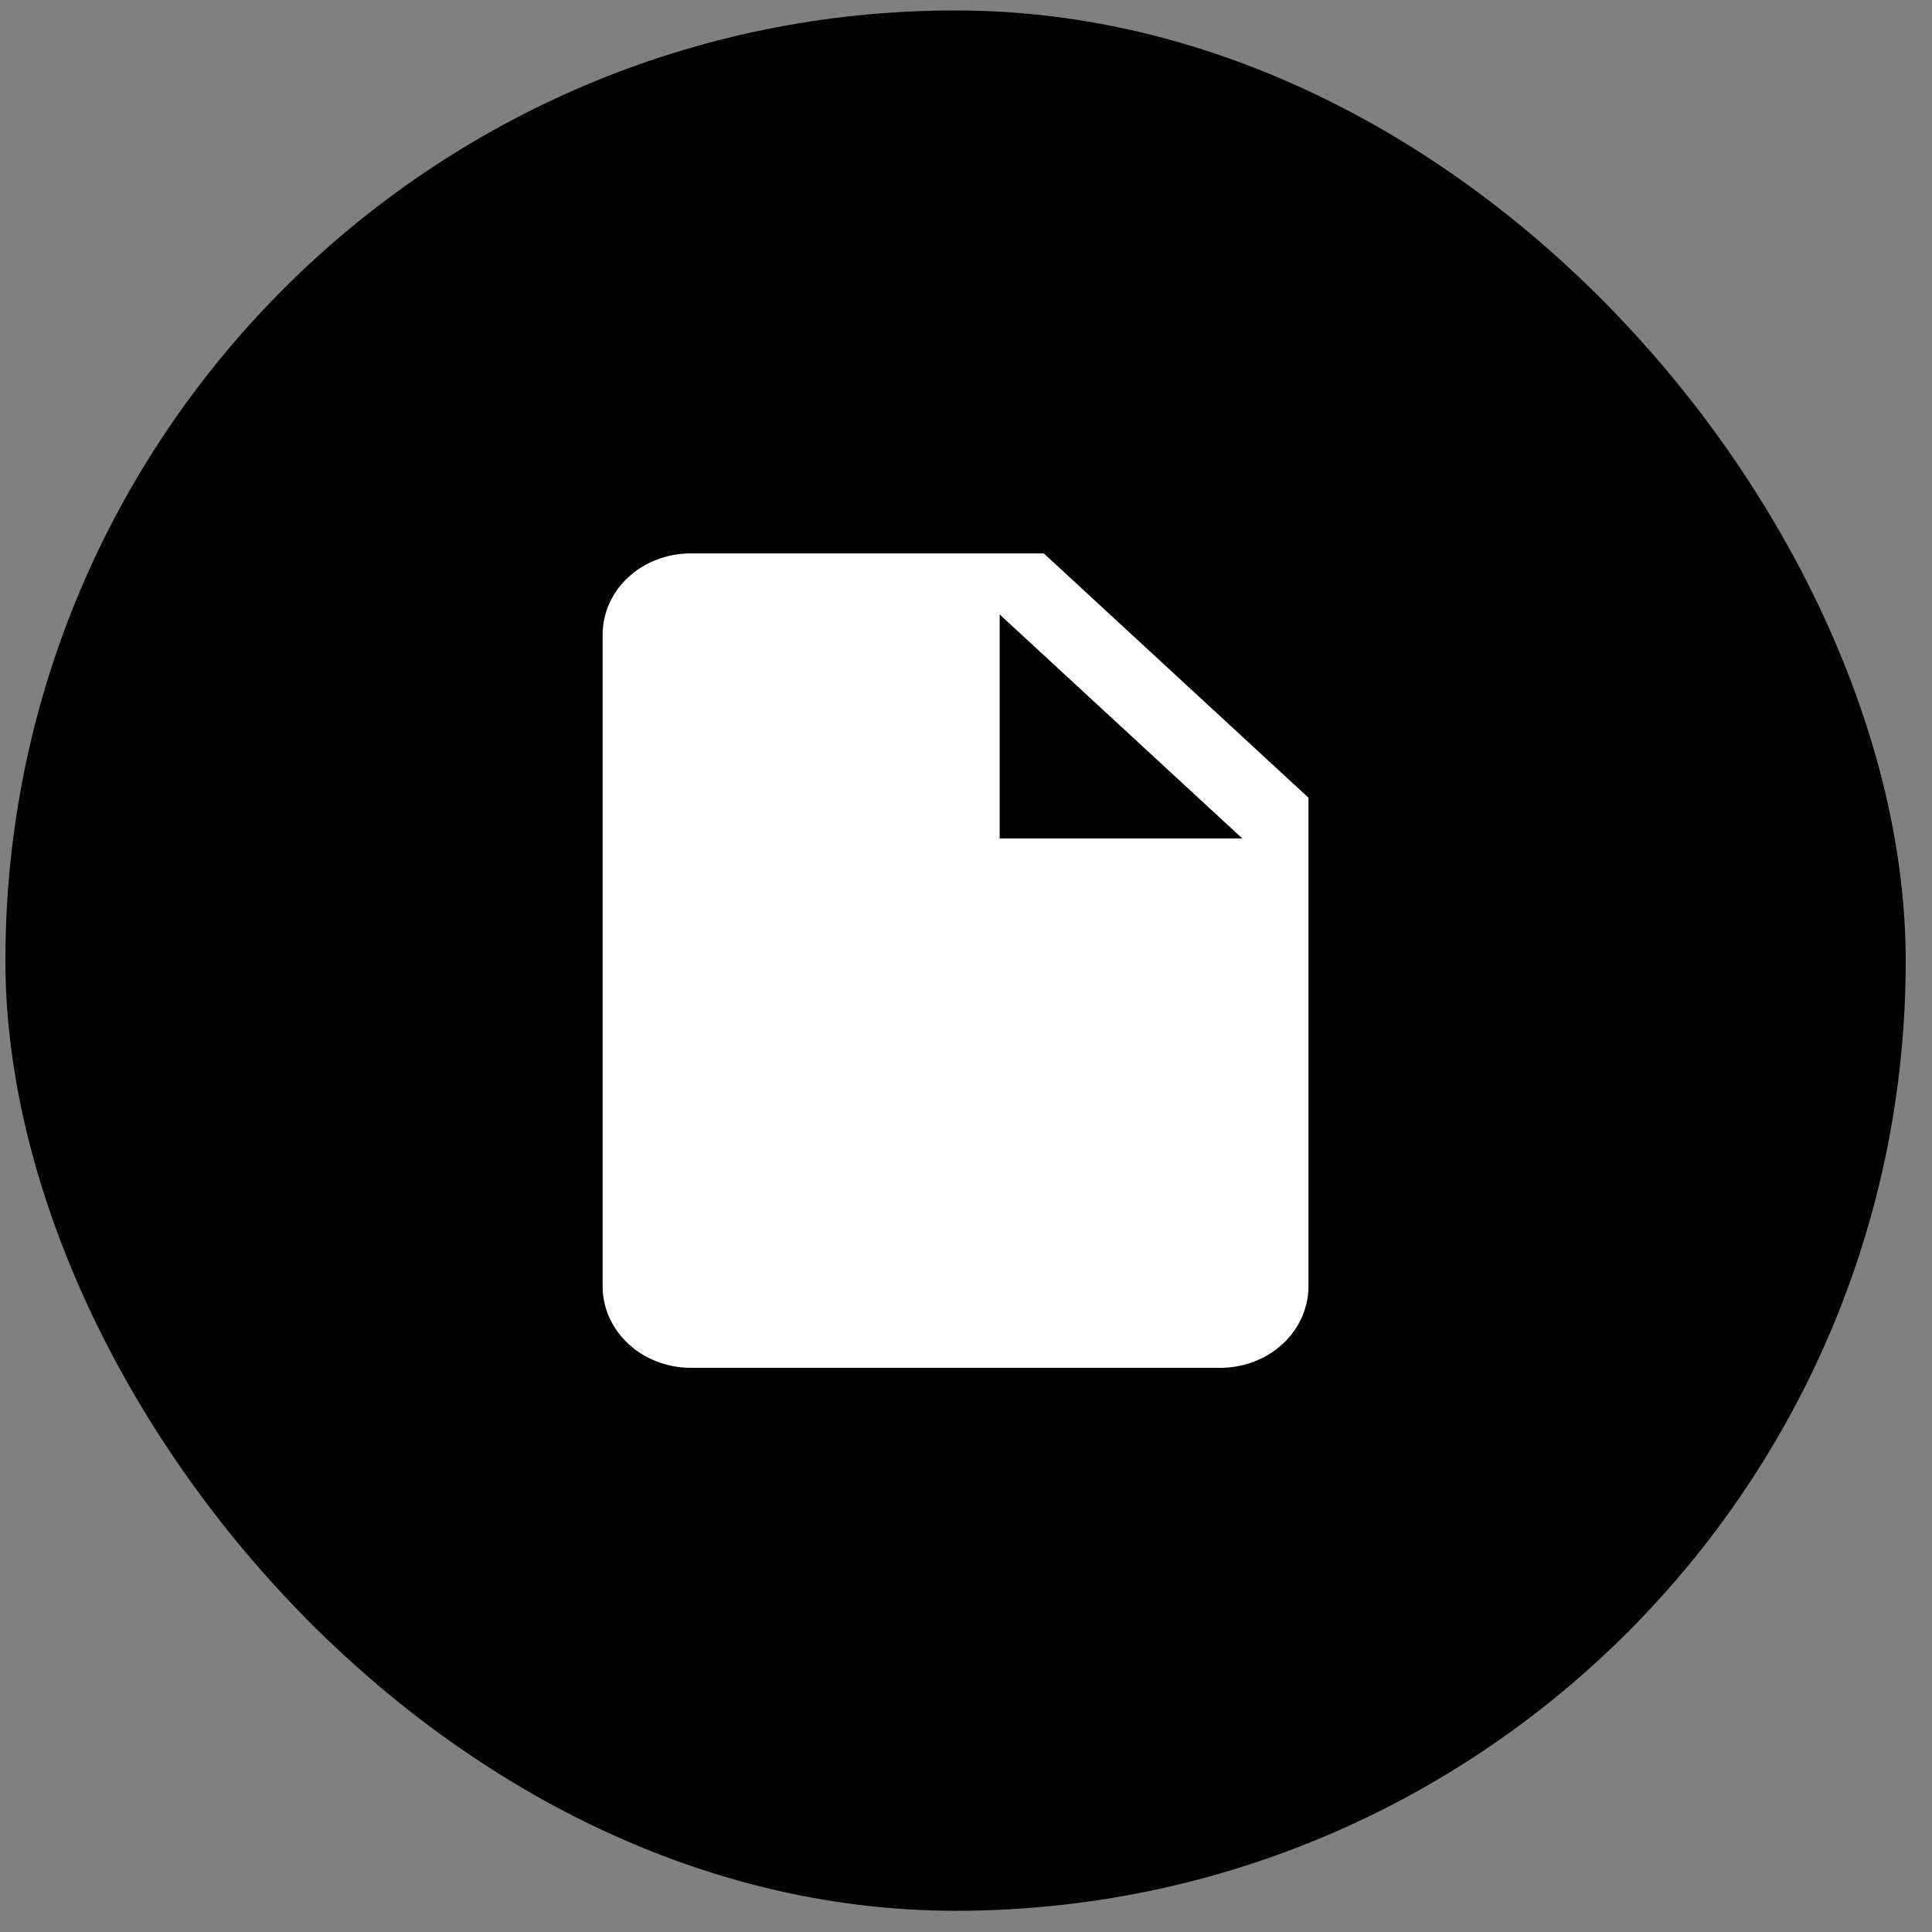 <svg width="61" height="61" viewBox="0 0 61 61" fill="none" xmlns="http://www.w3.org/2000/svg">
<rect x="0" y="0" width="61" height="61" fill="#808080" stroke="none"/>
<rect x="0.17" y="0.33" width="60" height="60" rx="30" fill="black" fill-opacity="0.992"/>
<path d="M31.563 26.473V19.401L39.224 26.473M21.813 17.473C20.267 17.473 19.027 18.617 19.027 20.044V40.615C19.027 41.297 19.321 41.952 19.843 42.434C20.366 42.916 21.074 43.187 21.813 43.187H38.527C39.266 43.187 39.975 42.916 40.497 42.434C41.02 41.952 41.313 41.297 41.313 40.615V25.187L32.956 17.473H21.813Z" fill="white"/>
</svg>
